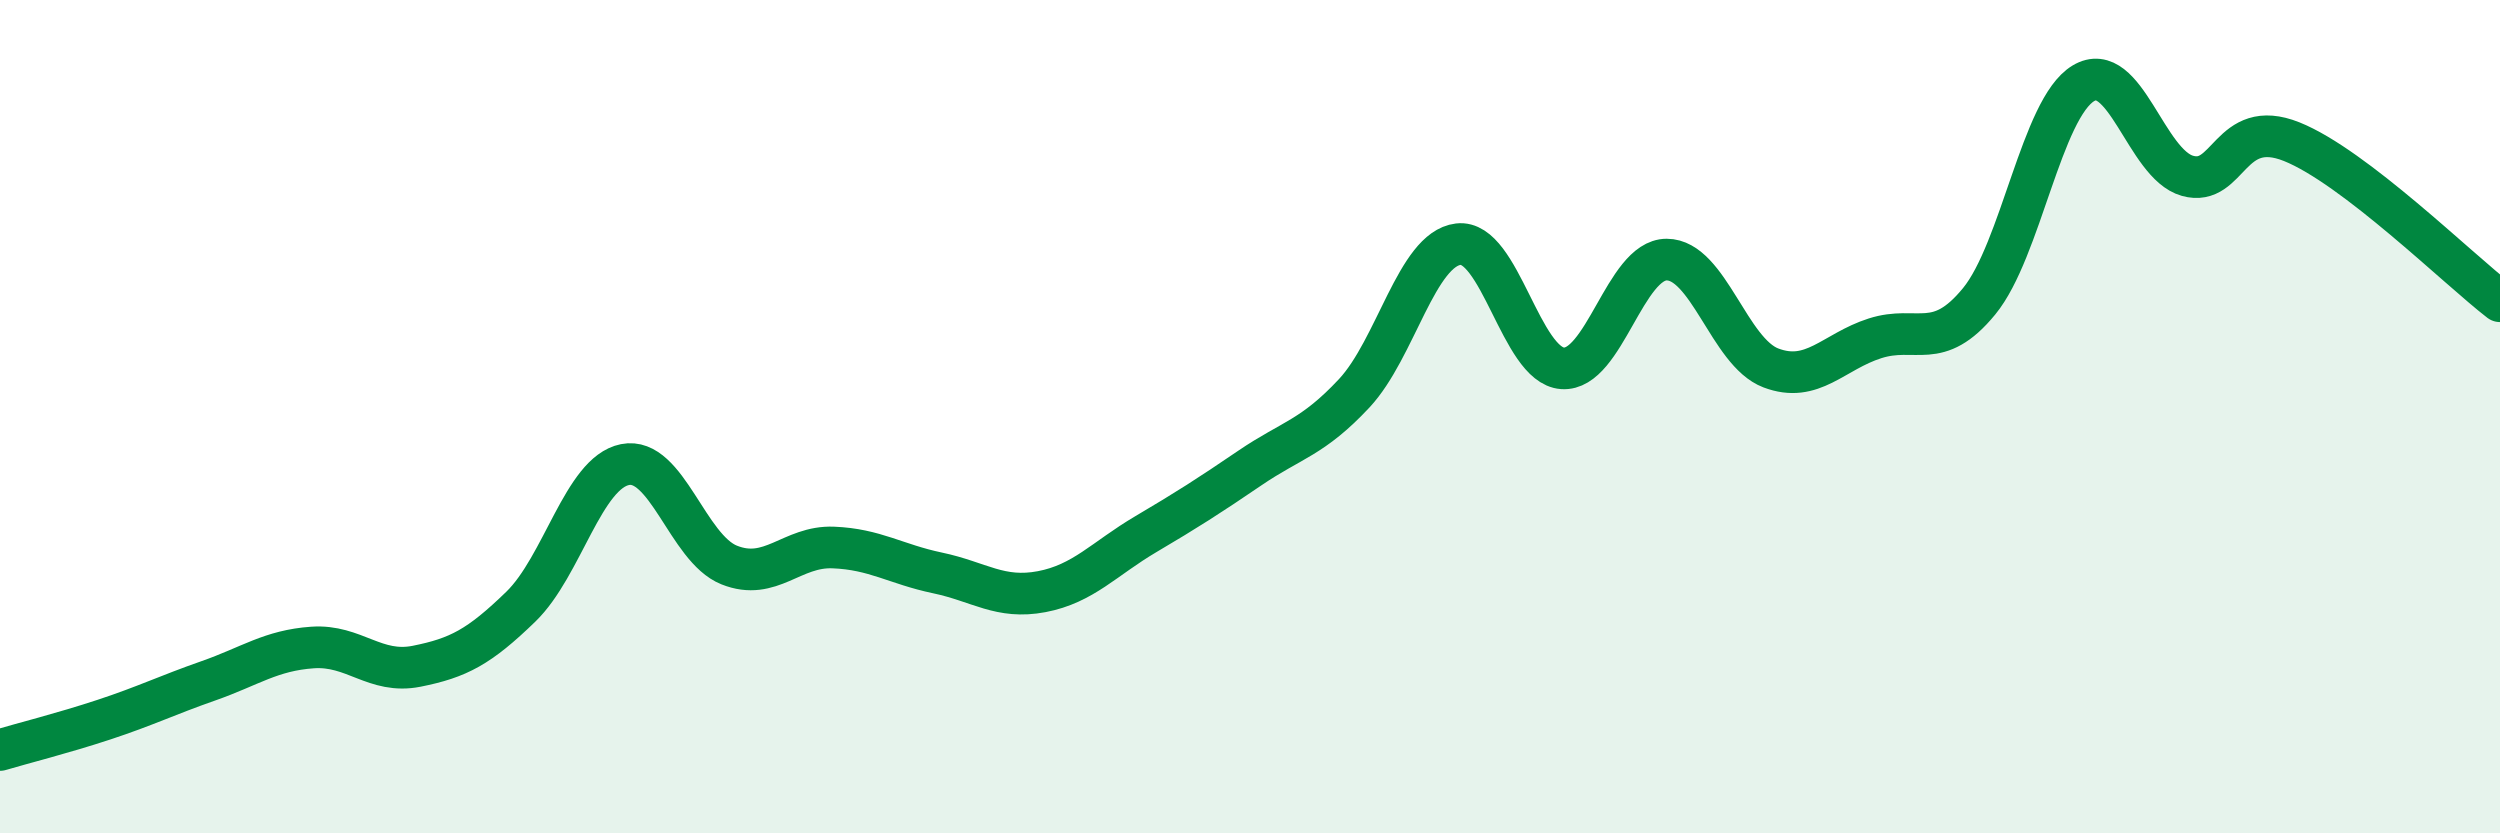 
    <svg width="60" height="20" viewBox="0 0 60 20" xmlns="http://www.w3.org/2000/svg">
      <path
        d="M 0,18 C 0.5,17.85 1.5,17.6 2.5,17.27 C 3.5,16.94 4,16.69 5,16.34 C 6,15.99 6.5,15.61 7.5,15.54 C 8.5,15.47 9,16.19 10,15.99 C 11,15.79 11.5,15.53 12.5,14.56 C 13.5,13.59 14,11.35 15,11.15 C 16,10.95 16.5,13.16 17.5,13.56 C 18.5,13.96 19,13.1 20,13.14 C 21,13.18 21.5,13.54 22.5,13.75 C 23.5,13.96 24,14.39 25,14.2 C 26,14.01 26.5,13.41 27.5,12.82 C 28.5,12.23 29,11.91 30,11.23 C 31,10.55 31.5,10.51 32.5,9.44 C 33.5,8.37 34,5.98 35,5.86 C 36,5.74 36.5,8.77 37.5,8.84 C 38.5,8.91 39,6.23 40,6.23 C 41,6.23 41.5,8.45 42.5,8.83 C 43.5,9.21 44,8.44 45,8.12 C 46,7.8 46.5,8.45 47.5,7.23 C 48.5,6.01 49,2.6 50,2 C 51,1.4 51.5,3.94 52.5,4.22 C 53.5,4.5 53.5,2.8 55,3.4 C 56.5,4 59,6.46 60,7.23L60 20L0 20Z"
        fill="#008740"
        opacity="0.1"
        stroke-linecap="round"
        stroke-linejoin="round"
      />
      <path
        d="M 0,18 C 0.5,17.85 1.5,17.6 2.5,17.27 C 3.5,16.94 4,16.69 5,16.34 C 6,15.99 6.5,15.61 7.5,15.54 C 8.5,15.47 9,16.19 10,15.99 C 11,15.79 11.5,15.53 12.5,14.56 C 13.5,13.59 14,11.35 15,11.15 C 16,10.95 16.5,13.16 17.5,13.56 C 18.5,13.96 19,13.1 20,13.14 C 21,13.18 21.5,13.54 22.5,13.75 C 23.5,13.96 24,14.39 25,14.2 C 26,14.01 26.5,13.41 27.5,12.82 C 28.5,12.23 29,11.91 30,11.23 C 31,10.55 31.5,10.51 32.5,9.44 C 33.5,8.37 34,5.98 35,5.86 C 36,5.74 36.5,8.77 37.5,8.84 C 38.5,8.91 39,6.23 40,6.23 C 41,6.23 41.5,8.45 42.5,8.83 C 43.5,9.21 44,8.44 45,8.12 C 46,7.8 46.5,8.45 47.5,7.23 C 48.5,6.01 49,2.6 50,2 C 51,1.4 51.5,3.94 52.5,4.22 C 53.5,4.5 53.5,2.8 55,3.4 C 56.5,4 59,6.46 60,7.23"
        stroke="#008740"
        stroke-width="1"
        fill="none"
        stroke-linecap="round"
        stroke-linejoin="round"
      />
    </svg>
  